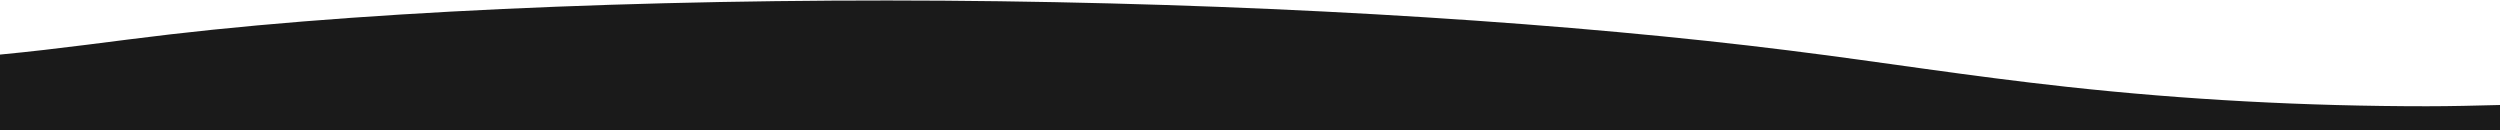 <?xml version="1.0" encoding="utf-8"?>
<!-- Generator: Adobe Illustrator 26.5.0, SVG Export Plug-In . SVG Version: 6.00 Build 0)  -->
<svg version="1.1" id="Layer_1" xmlns="http://www.w3.org/2000/svg" xmlns:xlink="http://www.w3.org/1999/xlink" x="0px" y="0px"
	 viewBox="0 0 1200 62.6" style="enable-background:new 0 0 1200 62.6;" xml:space="preserve">
<style type="text/css">
	.st0{fill:#1A1A1A;}
	.st1{fill:#FAFAFA;}
	.st2{fill:none;}
	.st3{fill:none;stroke:#468189;stroke-width:7;stroke-linecap:round;stroke-miterlimit:10;}
	.st4{fill:none;stroke:#EEB902;stroke-width:17;stroke-linecap:round;stroke-miterlimit:10;}
	.st5{fill:#E9B71D;}
	.st6{fill:url(#SVGID_00000054228821348389637420000012538319830351938751_);}
	.st7{fill:url(#SVGID_00000152240391636921086160000008068388001245713838_);}
	.st8{fill:none;stroke:#1A1A1A;stroke-width:4;stroke-linecap:round;stroke-miterlimit:10;}
	.st9{fill:none;stroke:#1A1A1A;stroke-width:3.109;stroke-linecap:round;stroke-miterlimit:10;}
	.st10{fill:#128CBB;}
	.st11{fill:none;stroke:#1A1A1A;stroke-width:2.608;stroke-linecap:round;stroke-miterlimit:10;}
	.st12{fill:none;stroke:#1A1A1A;stroke-width:2.802;stroke-linecap:round;stroke-miterlimit:10;}
	.st13{fill:none;stroke:#457A8C;stroke-width:7;stroke-linecap:round;stroke-miterlimit:10;}
</style>
<path class="st0" d="M1164.9,51c-58,0-115.9-3.1-172.6-9.3c-48.5-5.3-88.1-11.8-133.7-17.5C756.5,11.4,622.2,2.5,479.7,0.6
	c-142.5-1.9-292.2,3.6-398,15.9C54.2,19.7,29.4,23.4,0,26.2V51v12.8h1200V51v-0.6C1188.3,50.7,1176.6,51,1164.9,51z"/>
</svg>
